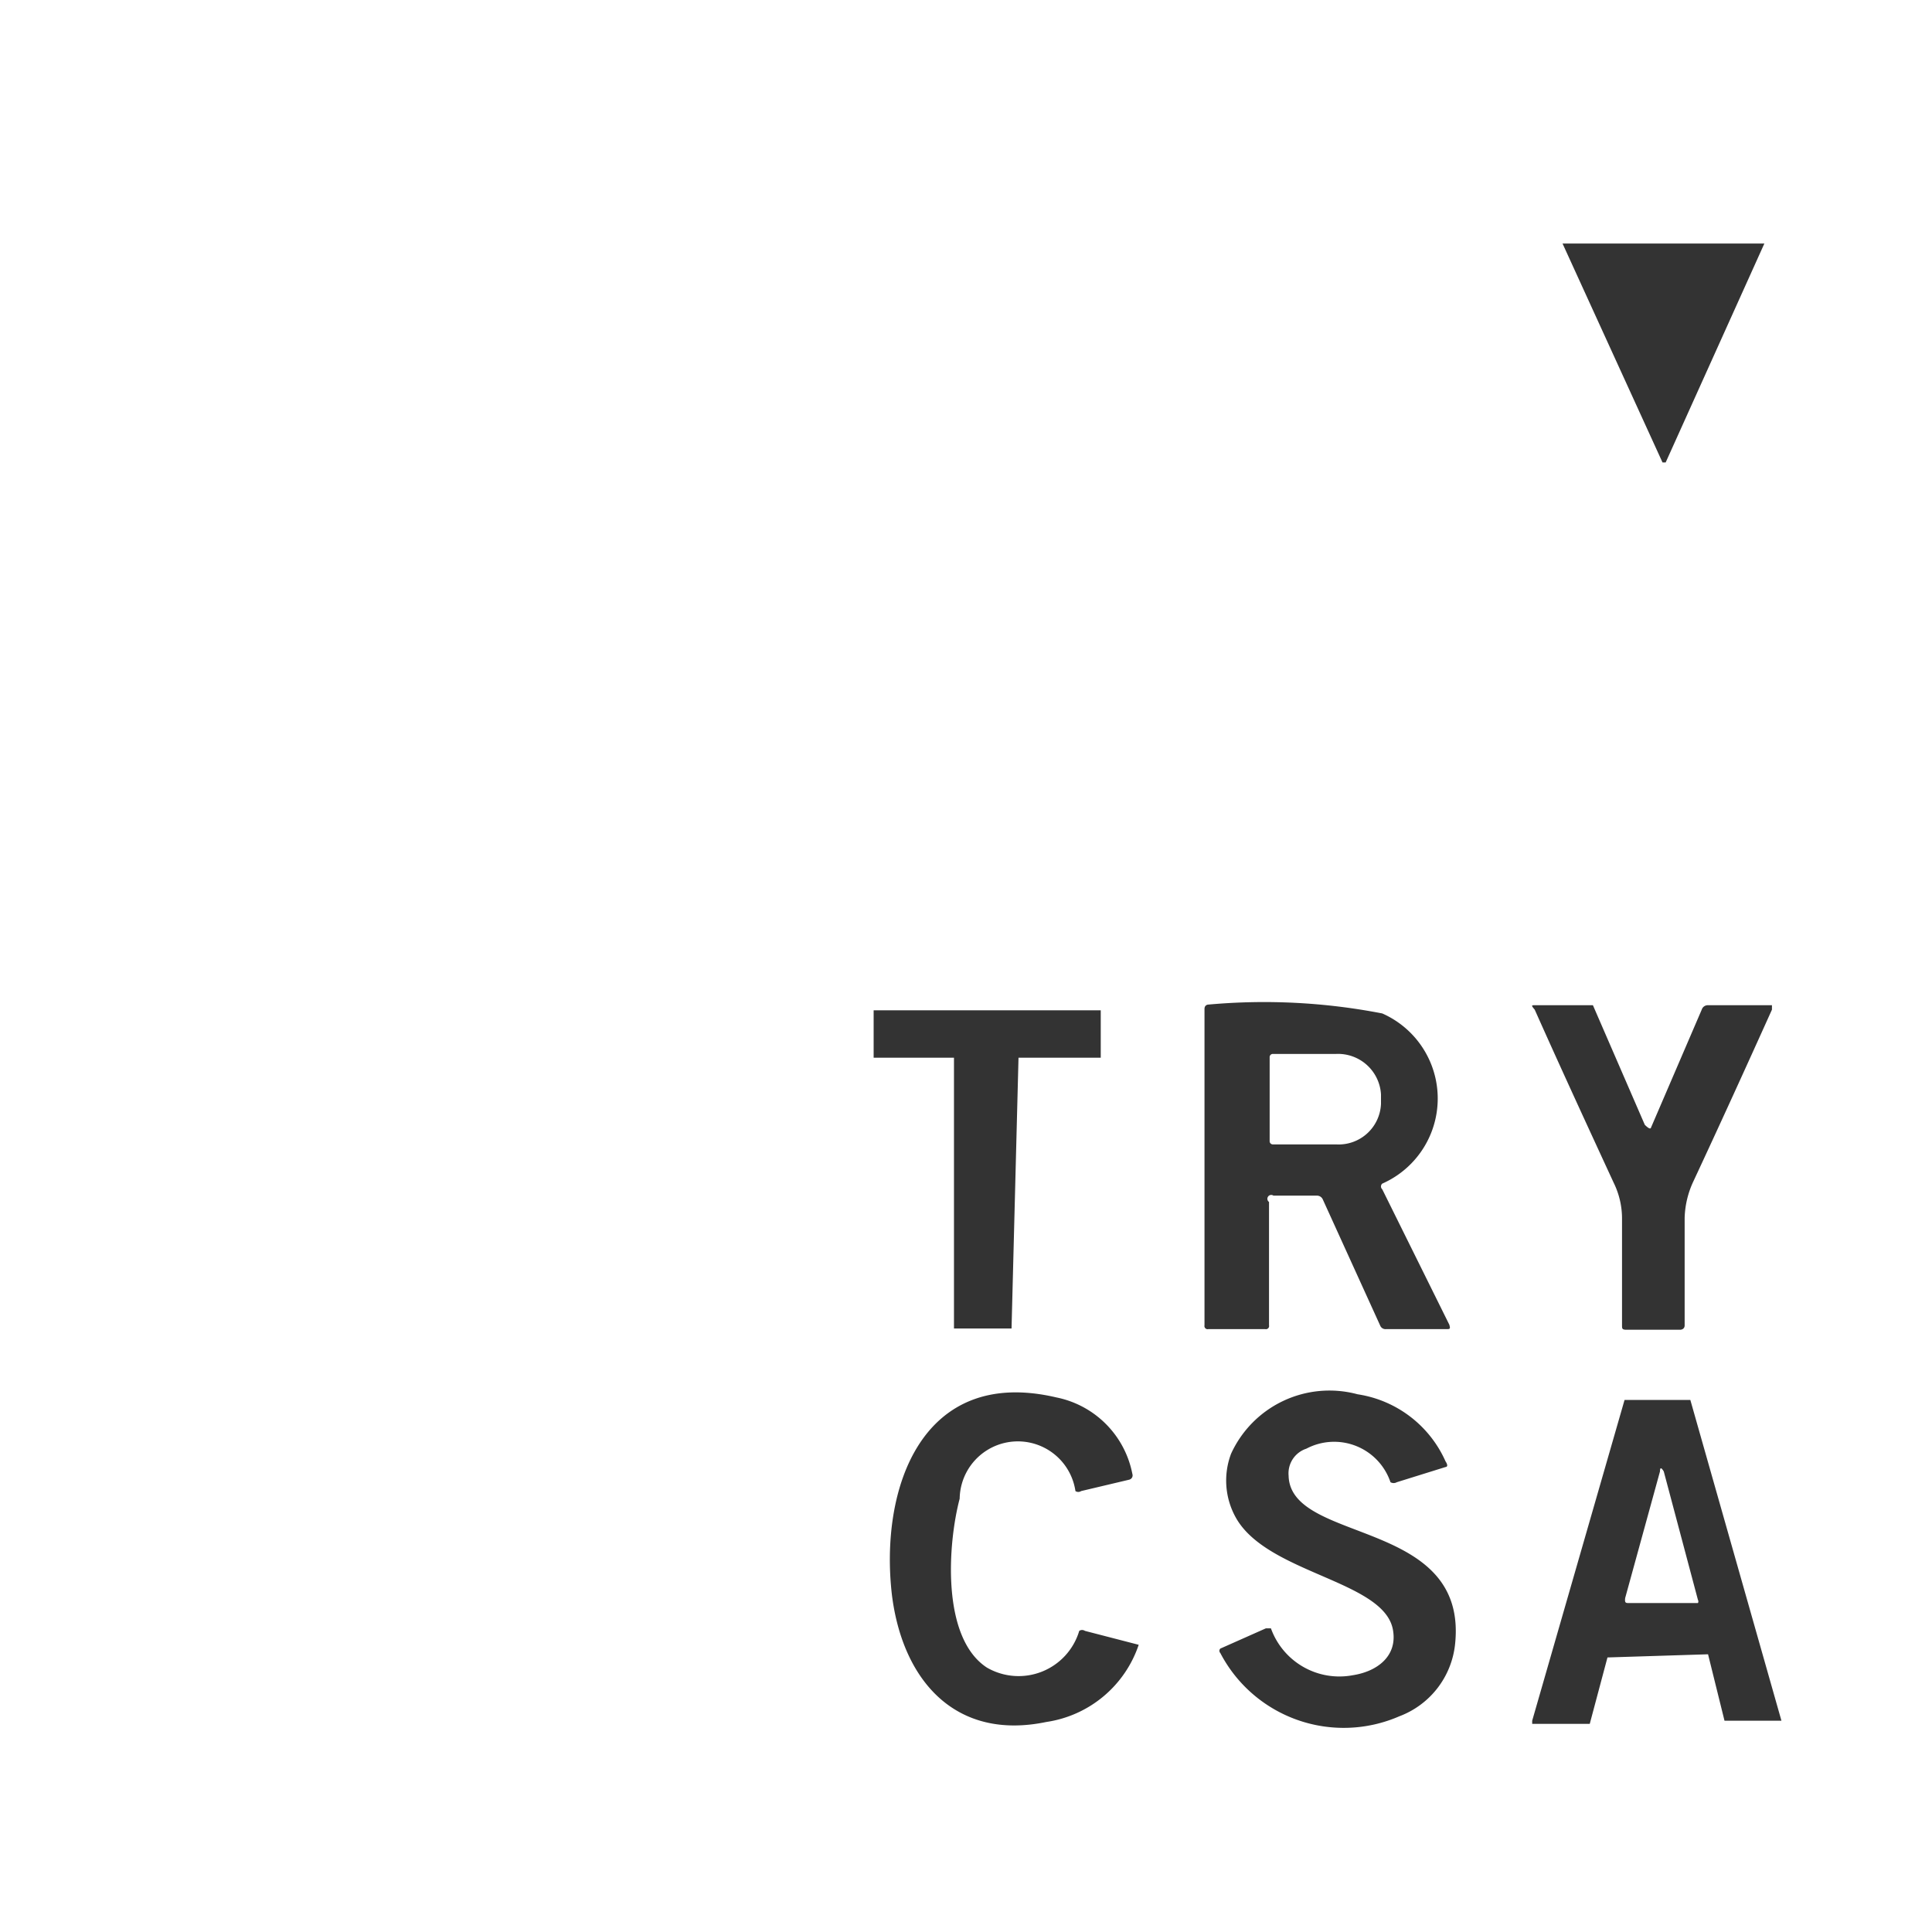 <svg id="Capa_1" data-name="Capa 1" xmlns="http://www.w3.org/2000/svg" viewBox="0 0 30.54 30.54"><rect x="0" y="0" width="30.54" height="30.54" fill="#333333" stroke="none"/><defs><style>.cls-1{fill:#fff;}</style></defs><path class="cls-1" d="M0,0H30.54V30.54H0ZM27.89,3.85a0,0,0,0,0,0,0H24.7a0,0,0,0,0,0,0h0l1.58,3.46a0,0,0,0,0,.05,0h0ZM16.1,16.72a0,0,0,0,1,0,0H17.4a0,0,0,0,0,0,0v-.75a0,0,0,0,0,0,0H13.81s0,0,0,0v.75s0,0,0,0h1.27a0,0,0,0,1,0,0V21s0,0,0,0h.91s0,0,0,0Zm4,2.18h.72a.1.1,0,0,1,.09.06l.91,2a.09.09,0,0,0,.09.05h.95c.06,0,.07,0,.05-.07l-1.06-2.14a.06.06,0,0,1,0-.09,1.47,1.47,0,0,0,0-2.69,9.77,9.77,0,0,0-2.75-.14s-.06,0-.06.07v5a.05.05,0,0,0,.06.06H20a.05.05,0,0,0,.06-.06V19A.05.05,0,0,1,20.13,18.9ZM26,17.78l-.82-1.89s0,0,0,0h-.92c-.05,0-.06,0,0,.07.41.92.83,1.83,1.25,2.74a1.28,1.28,0,0,1,.13.57v1.68c0,.05,0,.07.07.07h.85s.07,0,.07-.07c0-.56,0-1.13,0-1.7a1.45,1.45,0,0,1,.14-.58c.42-.9.83-1.8,1.24-2.71,0,0,0-.07,0-.07H27a.1.1,0,0,0-.1.07l-.8,1.86Q26.09,17.87,26,17.78ZM18,26s0,0,0,0l-.85-.22a.08.08,0,0,0-.09,0,1,1,0,0,1-1.46.58c-.72-.47-.62-1.95-.43-2.67A.92.92,0,0,1,17,23.57a.08.08,0,0,0,.09,0l.76-.18a.07.07,0,0,0,.05-.09,1.53,1.53,0,0,0-1.2-1.21c-2.13-.5-2.8,1.44-2.6,3.13.17,1.34,1,2.3,2.44,2A1.82,1.82,0,0,0,18,26Zm2.37-2.67a.41.41,0,0,1,.28-.43.94.94,0,0,1,1.33.53.1.1,0,0,0,.1,0l.77-.24s.06,0,0-.09a1.82,1.82,0,0,0-1.39-1.06,1.71,1.71,0,0,0-2,.94,1.2,1.2,0,0,0,.07,1c.49.9,2.36,1,2.49,1.79.07.41-.25.65-.63.71a1.15,1.15,0,0,1-1.3-.74s0,0-.08,0l-.72.32a.05.05,0,0,0,0,.07h0a2.2,2.2,0,0,0,2.83,1A1.37,1.37,0,0,0,23,26C23.22,24,20.42,24.41,20.37,23.34ZM27,26.15s0,0,0,0l.26,1.05s0,0,0,0h.9a0,0,0,0,0,0,0h0l-1.44-5.07a0,0,0,0,0,0,0H25.68a0,0,0,0,0,0,0l-1.46,5.07s0,0,0,.05h.91s0,0,0,0l.28-1.05s0,0,0,0Z"/><path class="cls-1" d="M20.07,16.71a.05.05,0,0,1,.05-.05h1a.68.68,0,0,1,.71.64h0v.15a.67.67,0,0,1-.71.64h-1a.05.05,0,0,1-.05-.05h0Z"/><path class="cls-1" d="M26.84,25.29a.05.05,0,0,1,0,.05H25.75c-.05,0-.07,0-.06-.08l.55-2q0-.1.06,0Z"/></svg>